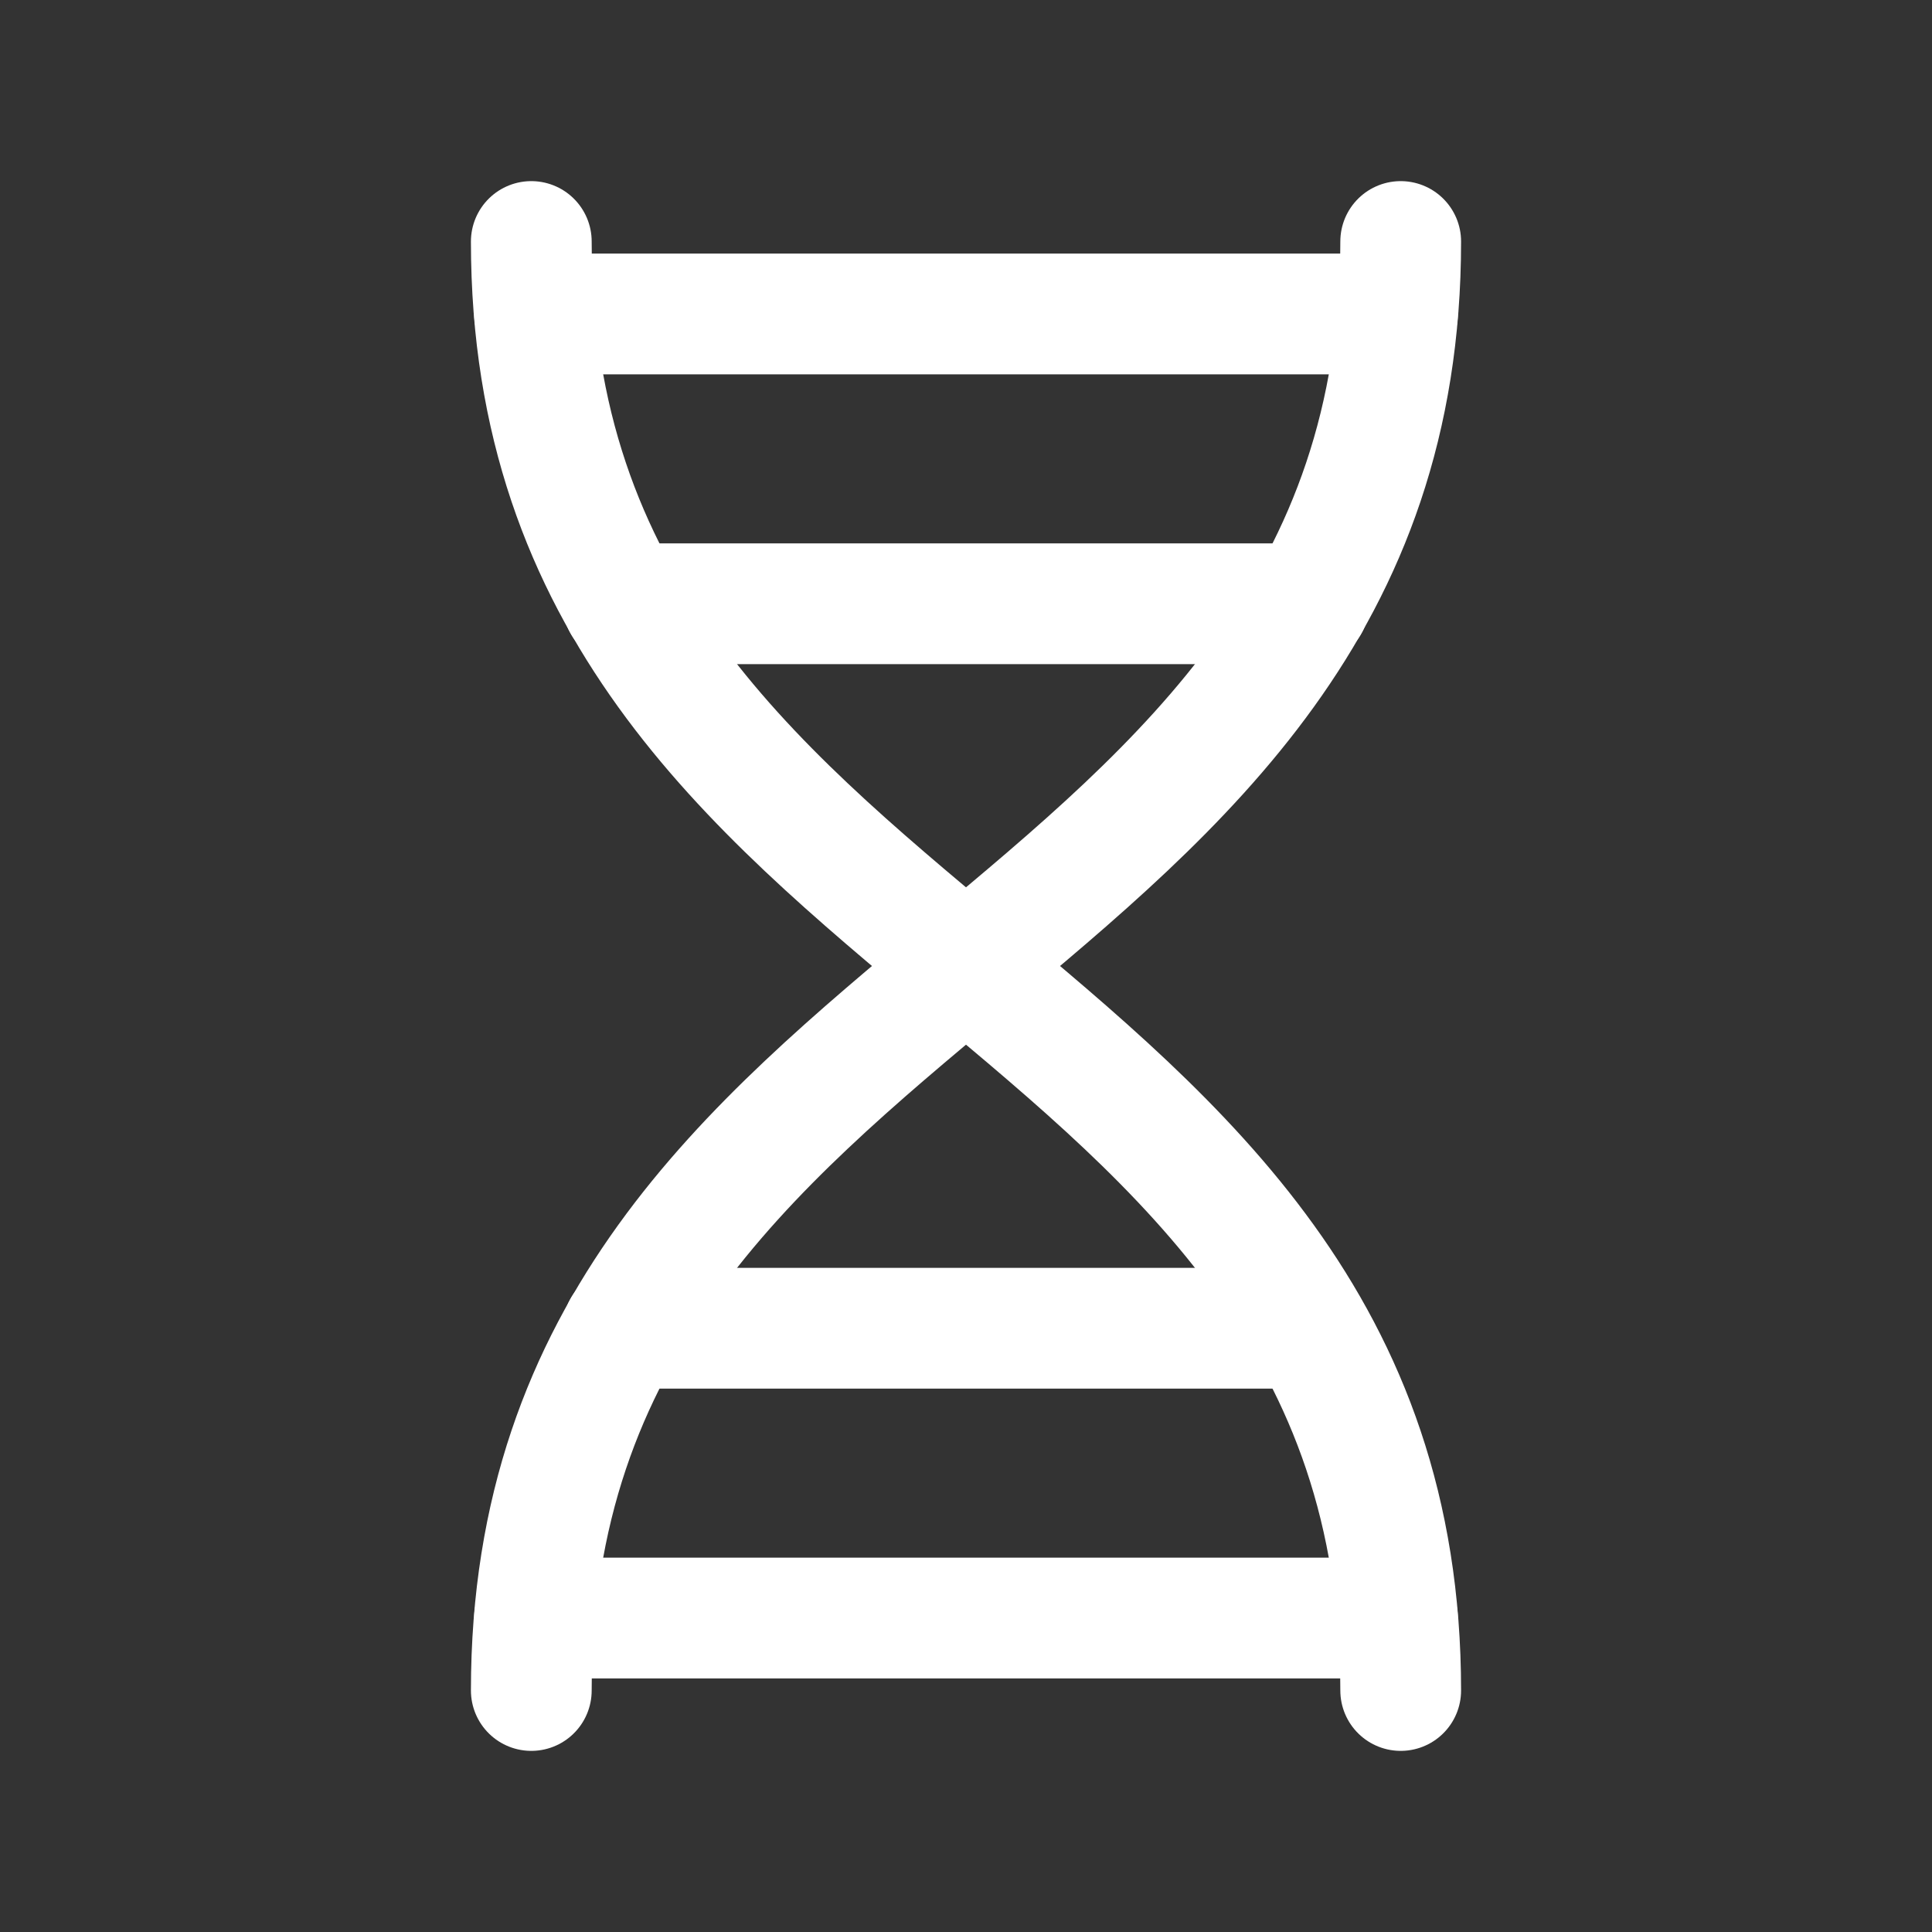 <svg xmlns="http://www.w3.org/2000/svg" fill="none" viewBox="0 0 24 24" height="24" width="24">
<rect x="0" y="0" width="24" height="24" fill="#333333" stroke="none"/>
<g clip-path="url(#clip0_2228_77)" id="Dna, Hospital, Medical 1">
<g id="Group">
<path stroke-linejoin="round" stroke-linecap="round" stroke-width="1.5" stroke="white" d="M6.6 3C6.6 12 17.4 12 17.4 21" id="Vector"></path>
<path stroke-linejoin="round" stroke-linecap="round" stroke-width="1.5" stroke="white" d="M17.4 3C17.4 12 6.6 12 6.6 21" id="Vector_2"></path>
<path stroke-linejoin="round" stroke-linecap="round" stroke-width="1.5" stroke="white" d="M6.64 3.9H17.36" id="Vector_3"></path>
<path stroke-linejoin="round" stroke-linecap="round" stroke-width="1.5" stroke="white" d="M7.74 7.5H16.26" id="Vector_4"></path>
<path stroke-linejoin="round" stroke-linecap="round" stroke-width="1.5" stroke="white" d="M17.36 20.1H6.64" id="Vector_5"></path>
<path stroke-linejoin="round" stroke-linecap="round" stroke-width="1.5" stroke="white" d="M16.2 16.5H7.74" id="Vector_6"></path>
</g>
</g>
<defs>
<clipPath id="clip0_2228_77">
<rect fill="white" height="24" width="24"></rect>
</clipPath>
</defs>
</svg>
